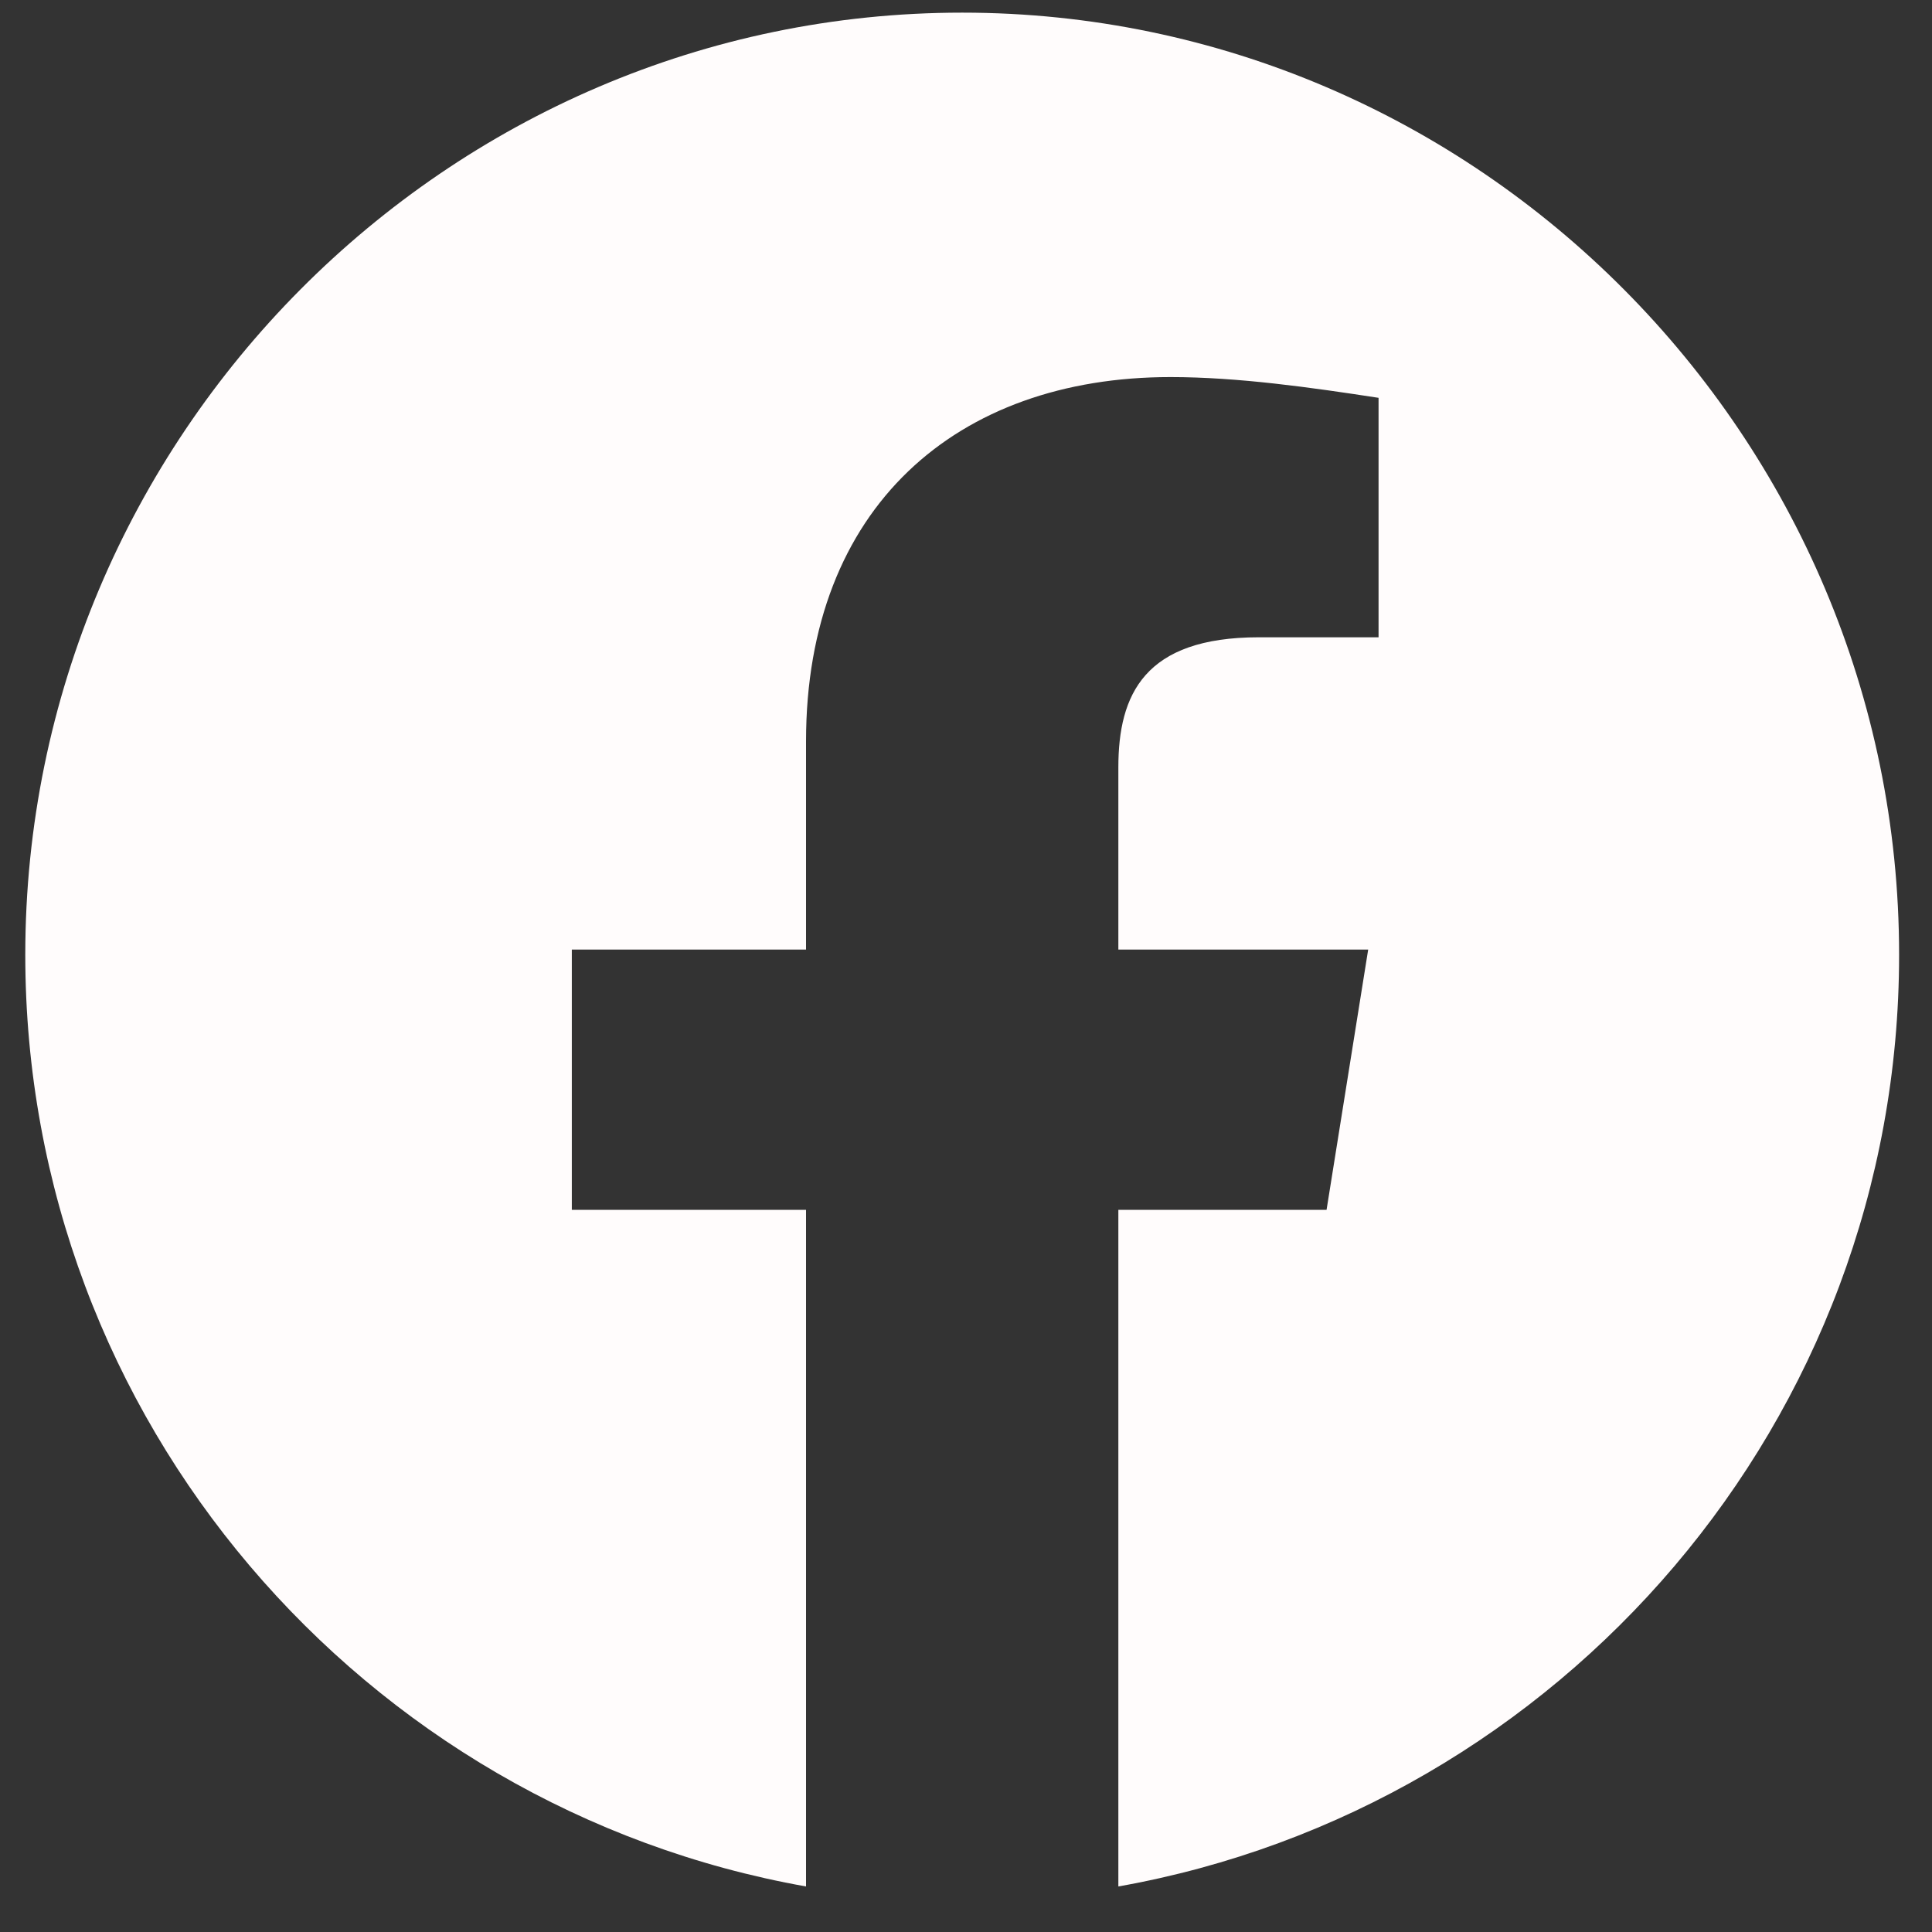 <svg width="35" height="35" viewBox="0 0 35 35" fill="none" xmlns="http://www.w3.org/2000/svg">
<rect x="0" y="0" width="35" height="35" fill="#333333" stroke="none"/>
<path fill-rule="evenodd" clip-rule="evenodd" d="M0.458 17.297C0.458 25.735 6.587 32.752 14.602 34.175V21.917H10.359V17.202H14.602V13.43C14.602 9.187 17.336 6.831 21.203 6.831C22.428 6.831 23.749 7.019 24.974 7.207V11.545H22.806C20.731 11.545 20.26 12.582 20.26 13.902V17.202H24.786L24.032 21.917H20.26V34.175C28.275 32.752 34.404 25.737 34.404 17.297C34.404 7.91 26.766 0.229 17.431 0.229C8.096 0.229 0.458 7.91 0.458 17.297Z" fill="#FFFCFC"/>
</svg>
